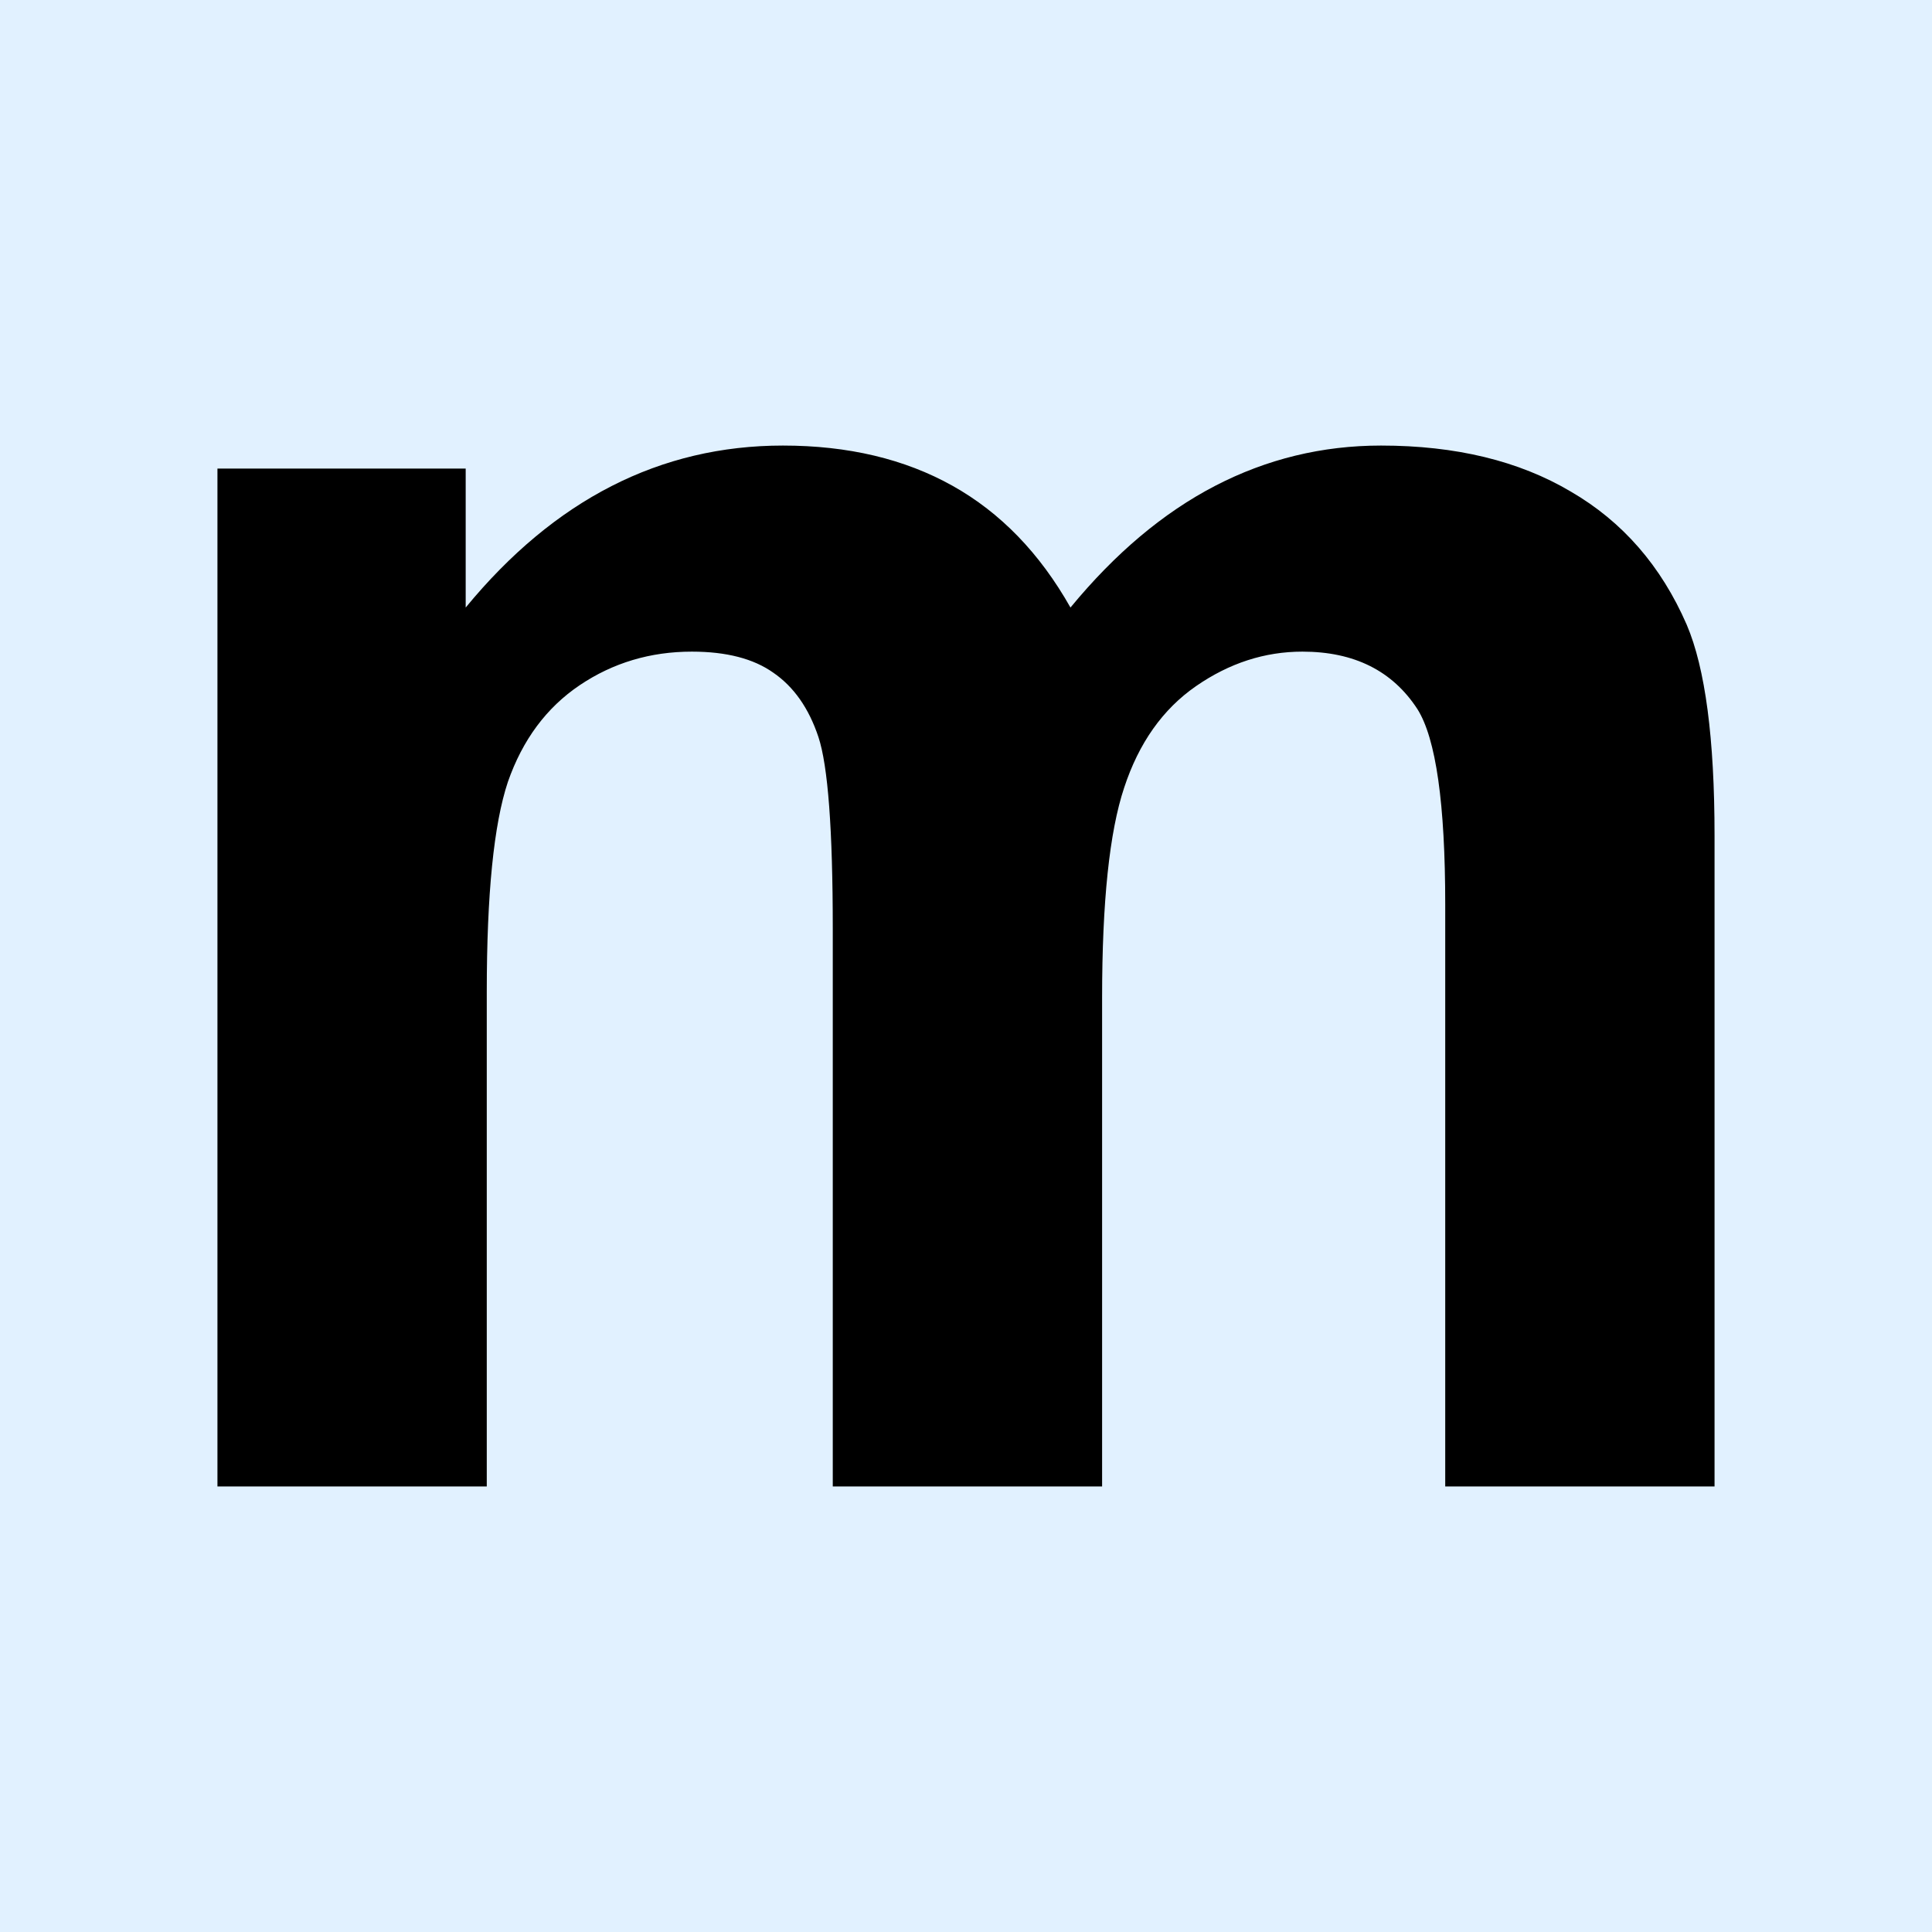 <?xml version="1.0" encoding="UTF-8" standalone="no"?>
<!-- Created with Inkscape (http://www.inkscape.org/) -->

<svg
   width="800"
   height="800"
   viewBox="0 0 211.667 211.667"
   version="1.1"
   id="svg2929"
   inkscape:version="1.2.2 (732a01da63, 2022-12-09)"
   sodipodi:docname="icon.svg"
   xmlns:inkscape="http://www.inkscape.org/namespaces/inkscape"
   xmlns:sodipodi="http://sodipodi.sourceforge.net/DTD/sodipodi-0.dtd"
   xmlns="http://www.w3.org/2000/svg"
   xmlns:svg="http://www.w3.org/2000/svg">
  <sodipodi:namedview
     id="namedview2931"
     pagecolor="#ffffff"
     bordercolor="#666666"
     borderopacity="1.0"
     inkscape:showpageshadow="2"
     inkscape:pageopacity="0.0"
     inkscape:pagecheckerboard="0"
     inkscape:deskcolor="#d1d1d1"
     inkscape:document-units="mm"
     showgrid="false"
     inkscape:zoom="0.2973261"
     inkscape:cx="-67.266211"
     inkscape:cy="131.16911"
     inkscape:window-width="1366"
     inkscape:window-height="715"
     inkscape:window-x="-8"
     inkscape:window-y="-8"
     inkscape:window-maximized="1"
     inkscape:current-layer="layer1" />
  <defs
     id="defs2926" />
  <g
     inkscape:label="Layer 1"
     inkscape:groupmode="layer"
     id="layer1">
    <rect
       style="fill:#e1f1ff;fill-opacity:1;stroke:none;stroke-width:7.168;stroke-linecap:round;stroke-linejoin:round;stroke-miterlimit:4;stroke-dasharray:none;stroke-dashoffset:12.5;stroke-opacity:1"
       id="rect2990"
       width="211.667"
       height="211.667"
       x="-1.2974653e-05"
       y="-1.9120855e-05"
       inkscape:export-filename="C:\xampp\htdocs\qoosoo\app\webroot\image\length\icon_144.png"
       inkscape:export-xdpi="731.5199"
       inkscape:export-ydpi="731.5199" />
    <g
       aria-label="m"
       id="text2986"
       style="font-size:143.369px;line-height:0%;font-family:Meiryo;-inkscape-font-specification:Meiryo;letter-spacing:0px;word-spacing:0px;stroke-width:11.947">
      <path
         d="m 23.823,51.335 h 27.197 v 15.226 q 14.596,-17.746 34.757,-17.746 10.711,0 18.586,4.41 7.875,4.41 12.916,13.336 7.35,-8.926 15.856,-13.336 8.506,-4.41 18.166,-4.41 12.286,0 20.791,5.04 8.506,4.935 12.706,14.596 3.045,7.14 3.045,23.101 V 162.852 H 158.337 V 99.113 q 0,-16.591 -3.045,-21.421 -4.095,-6.3 -12.601,-6.3 -6.195,0 -11.656,3.78 -5.46,3.78 -7.875,11.131 -2.415,7.245 -2.415,22.996 v 53.553 H 91.237 v -61.114 q 0,-16.276 -1.575,-21.001 -1.575,-4.725 -4.935,-7.035 -3.255,-2.31 -8.926,-2.31 -6.825,0 -12.286,3.675 -5.46,3.675 -7.875,10.606 -2.31,6.93 -2.31,22.996 v 54.183 H 23.823 Z"
         style="font-weight:bold;font-size:215.053px;line-height:1.25;font-family:Arial;-inkscape-font-specification:'Arial Bold'"
         id="path599" />
    </g>
  </g>
</svg>
